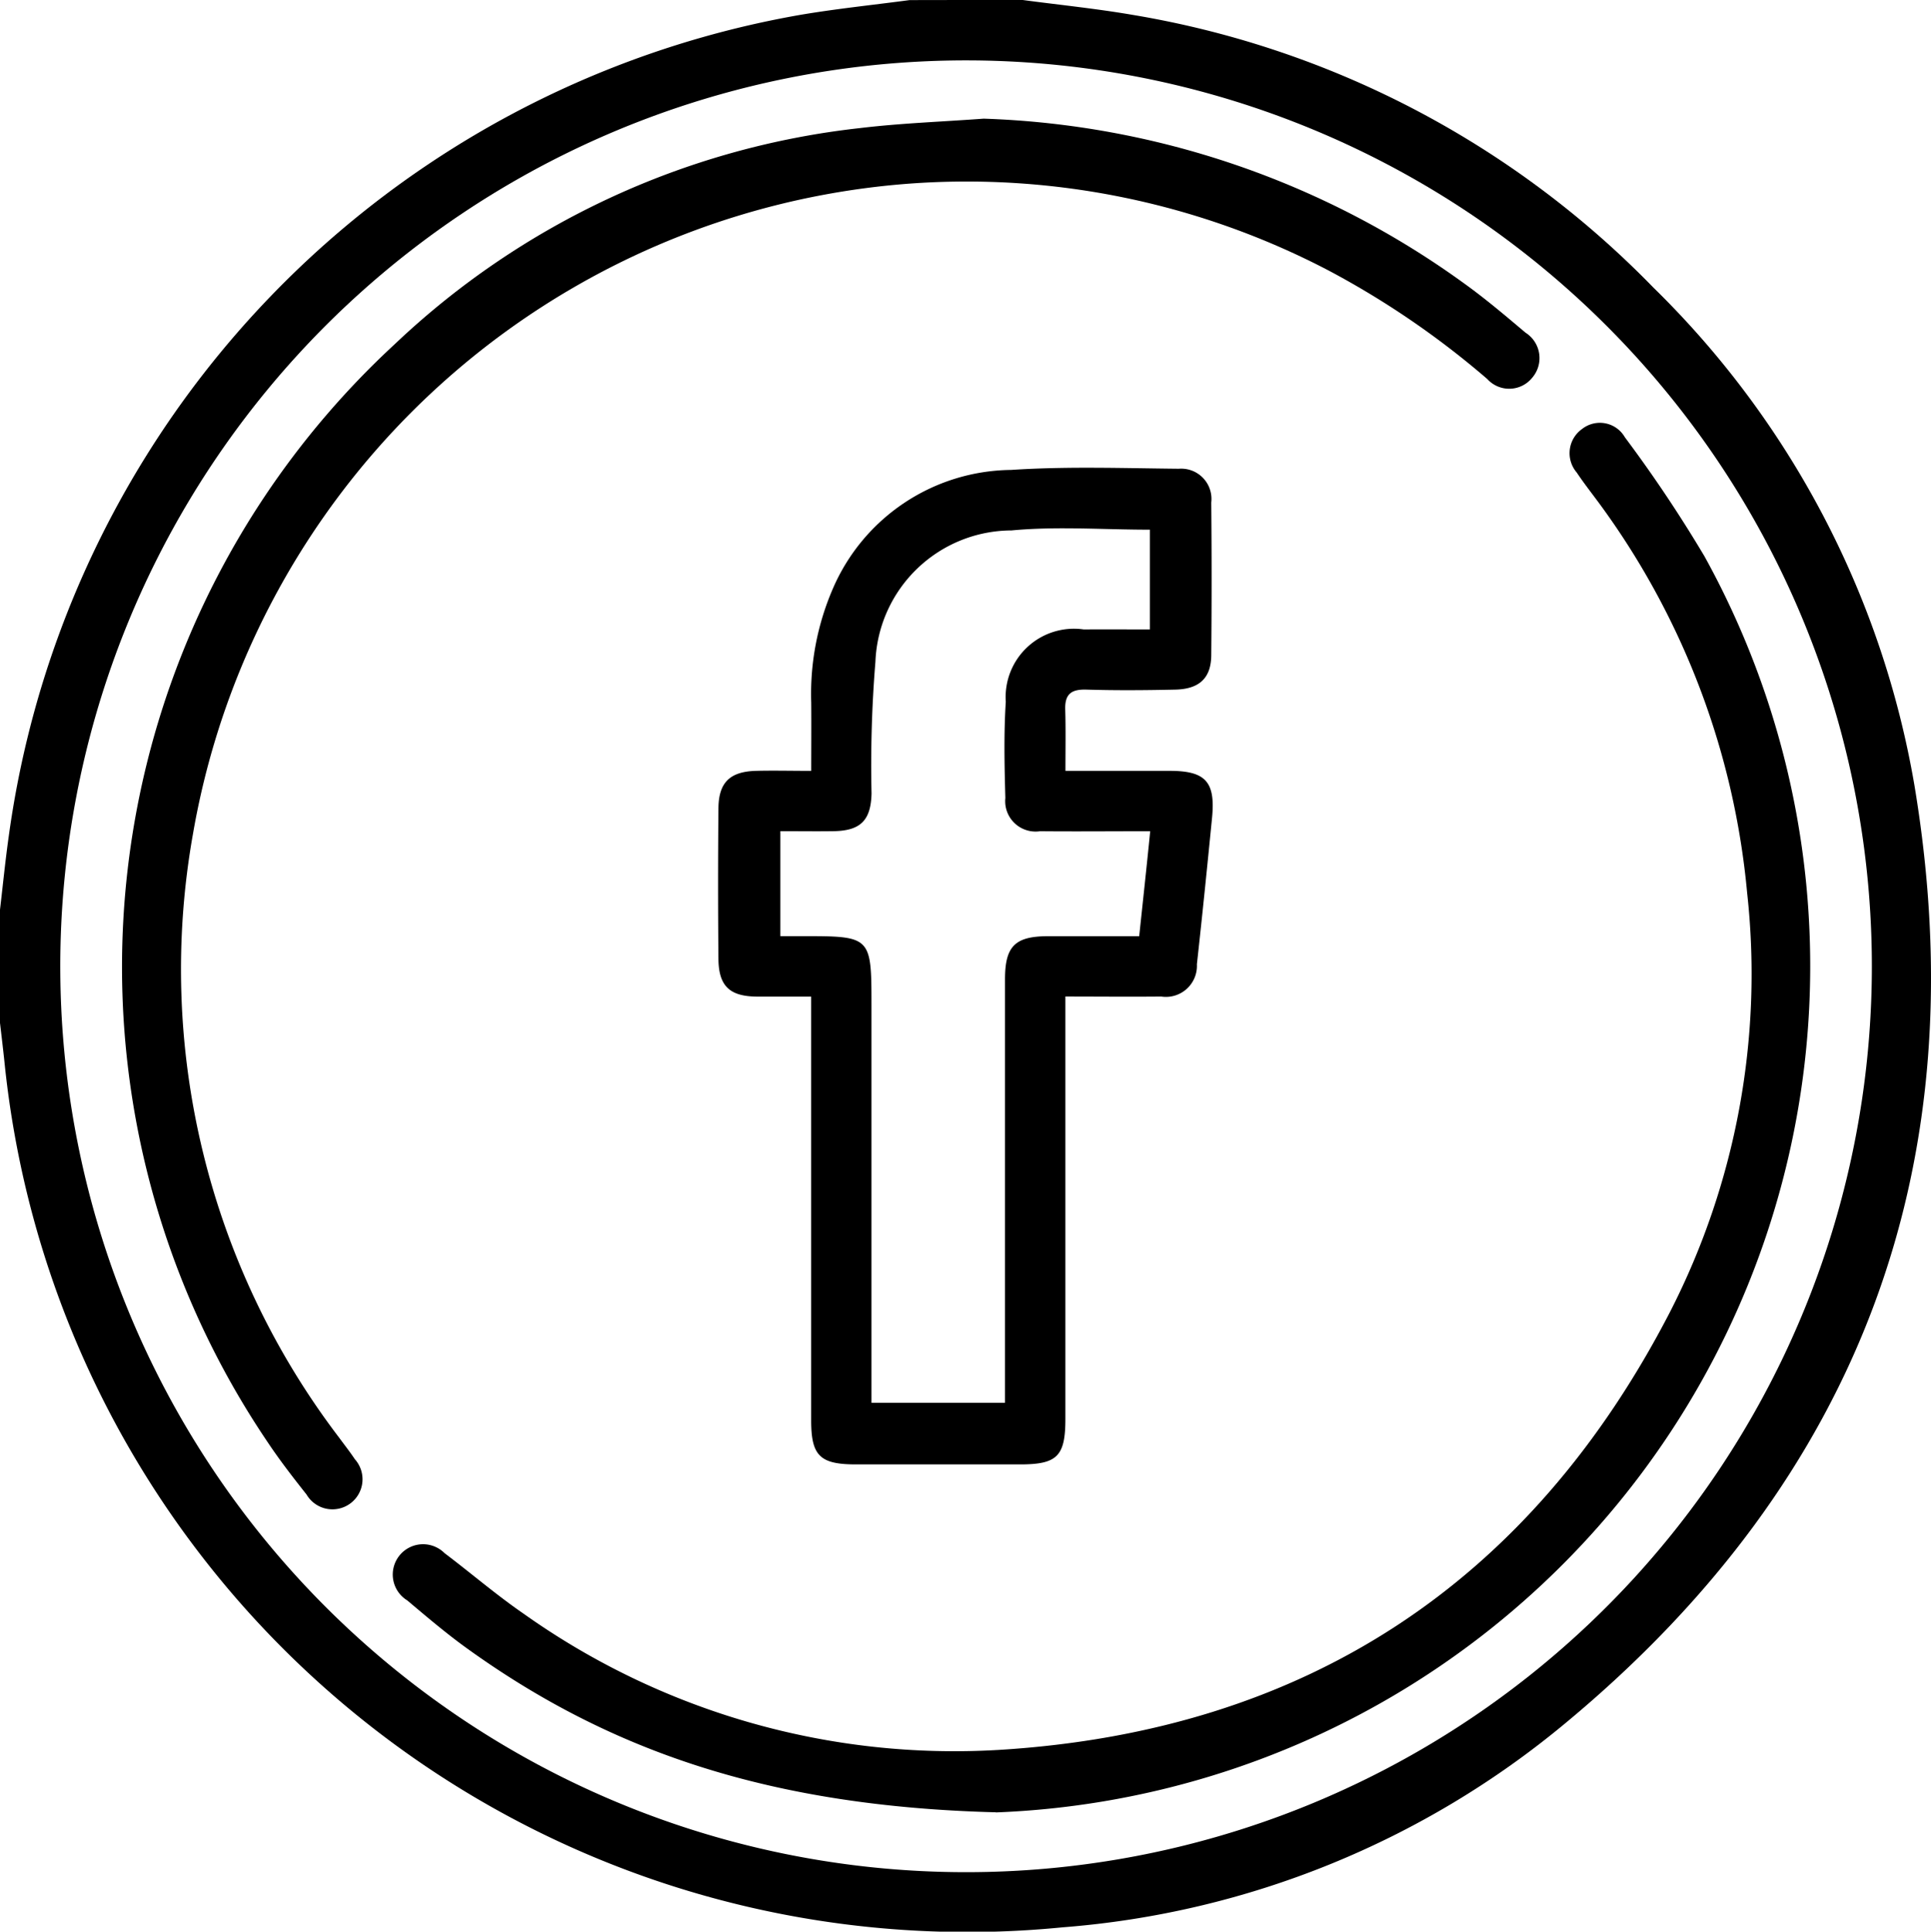 <svg id="Grupo_16" data-name="Grupo 16" xmlns="http://www.w3.org/2000/svg" width="62.179" height="62.192" viewBox="0 0 62.179 62.192">
  <g id="facebook" transform="translate(0 0)">
    <path id="Trazado_20" data-name="Trazado 20" d="M783.523,332.78c1.18.158,2.367.277,3.539.479a30.341,30.341,0,0,1,16.761,8.773,29.326,29.326,0,0,1,8.412,16.029c2.027,12.157-1.717,22.286-11.207,30.173a28.776,28.776,0,0,1-16.227,6.6,31.164,31.164,0,0,1-34.068-27.869c-.044-.417-.094-.833-.143-1.25v-3.645c.094-.8.173-1.6.286-2.394a31.136,31.136,0,0,1,25.464-26.414c1.172-.2,2.359-.321,3.539-.479Q781.7,332.779,783.523,332.78Zm-1.795,1.944a29.167,29.167,0,1,0,29.137,29.195A29.172,29.172,0,0,0,781.729,334.724Z" transform="translate(-750.59 -332.78)"/>
    <path id="Trazado_21" data-name="Trazado 21" d="M913.688,441.478c1.172,0,2.263,0,3.355,0,1.161,0,1.479.352,1.365,1.516-.155,1.571-.313,3.14-.487,4.709a1,1,0,0,1-1.151,1.041c-.991.011-1.982,0-3.084,0v13.6c0,1.2-.262,1.464-1.458,1.464q-2.641,0-5.285,0c-1.161,0-1.443-.277-1.443-1.42q0-6.406,0-12.814v-.828c-.6,0-1.177,0-1.755,0-.869-.009-1.222-.338-1.231-1.21q-.023-2.429,0-4.858c.009-.828.371-1.174,1.2-1.2.565-.015,1.131,0,1.788,0,0-.753.006-1.473,0-2.195a8.521,8.521,0,0,1,.694-3.665,6.319,6.319,0,0,1,5.741-3.829c1.794-.119,3.6-.055,5.4-.038a.975.975,0,0,1,1.046,1.087q.023,2.459,0,4.919c-.006.731-.382,1.088-1.157,1.105-.951.021-1.9.029-2.854,0-.492-.017-.708.14-.691.645C913.7,440.126,913.688,440.752,913.688,441.478Zm2.729,1.944c-1.247,0-2.4.011-3.548,0a.978.978,0,0,1-1.116-1.07c-.029-1.032-.052-2.068.014-3.1a2.2,2.2,0,0,1,2.511-2.327c.7-.006,1.406,0,2.128,0v-3.212c-1.511,0-3-.114-4.455.024a4.4,4.4,0,0,0-4.382,4.225,40.951,40.951,0,0,0-.125,4.24c-.02.869-.352,1.205-1.222,1.218-.562.008-1.123,0-1.714,0V446.8h.718c2.21,0,2.216.006,2.216,2.247v12.778h4.3v-.76q0-6.438,0-12.878c0-1.064.324-1.382,1.376-1.385.968,0,1.935,0,2.945,0C916.182,445.674,916.3,444.6,916.417,443.422Z" transform="translate(-879.38 -416.659)"/>
    <path id="Trazado_22" data-name="Trazado 22" d="M804.164,357.88a27.93,27.93,0,0,1,15.508,5.332c.673.486,1.306,1.024,1.941,1.56a.968.968,0,0,1,.222,1.44.952.952,0,0,1-1.454.052,27.747,27.747,0,0,0-5.1-3.489,25.148,25.148,0,0,0-13.546-2.8A25.327,25.327,0,0,0,778.7,380.924a24.868,24.868,0,0,0,4.717,19.434c.167.228.344.452.5.686a.968.968,0,1,1-1.557,1.135c-.44-.556-.875-1.117-1.266-1.706a27.291,27.291,0,0,1,4.1-35.326,25.9,25.9,0,0,1,14.985-6.963C801.5,358.025,802.834,357.979,804.164,357.88Z" transform="translate(-772.489 -354.06)"/>
    <path id="Trazado_23" data-name="Trazado 23" d="M853.084,466.94c-7.234-.187-12.42-1.947-17.062-5.3-.654-.473-1.272-1-1.892-1.522a.976.976,0,1,1,1.2-1.522c.855.645,1.671,1.349,2.552,1.954a23.947,23.947,0,0,0,15.3,4.381c9.827-.6,17.09-5.345,21.616-14.114a23.849,23.849,0,0,0,2.476-13.486,25.026,25.026,0,0,0-4.664-12.4c-.272-.377-.565-.741-.823-1.128a.956.956,0,0,1,.171-1.4.928.928,0,0,1,1.38.266A43.658,43.658,0,0,1,875.9,426.5a27.268,27.268,0,0,1-22.817,40.444Z" transform="translate(-821.016 -408.59)"/>
  </g>
</svg>

